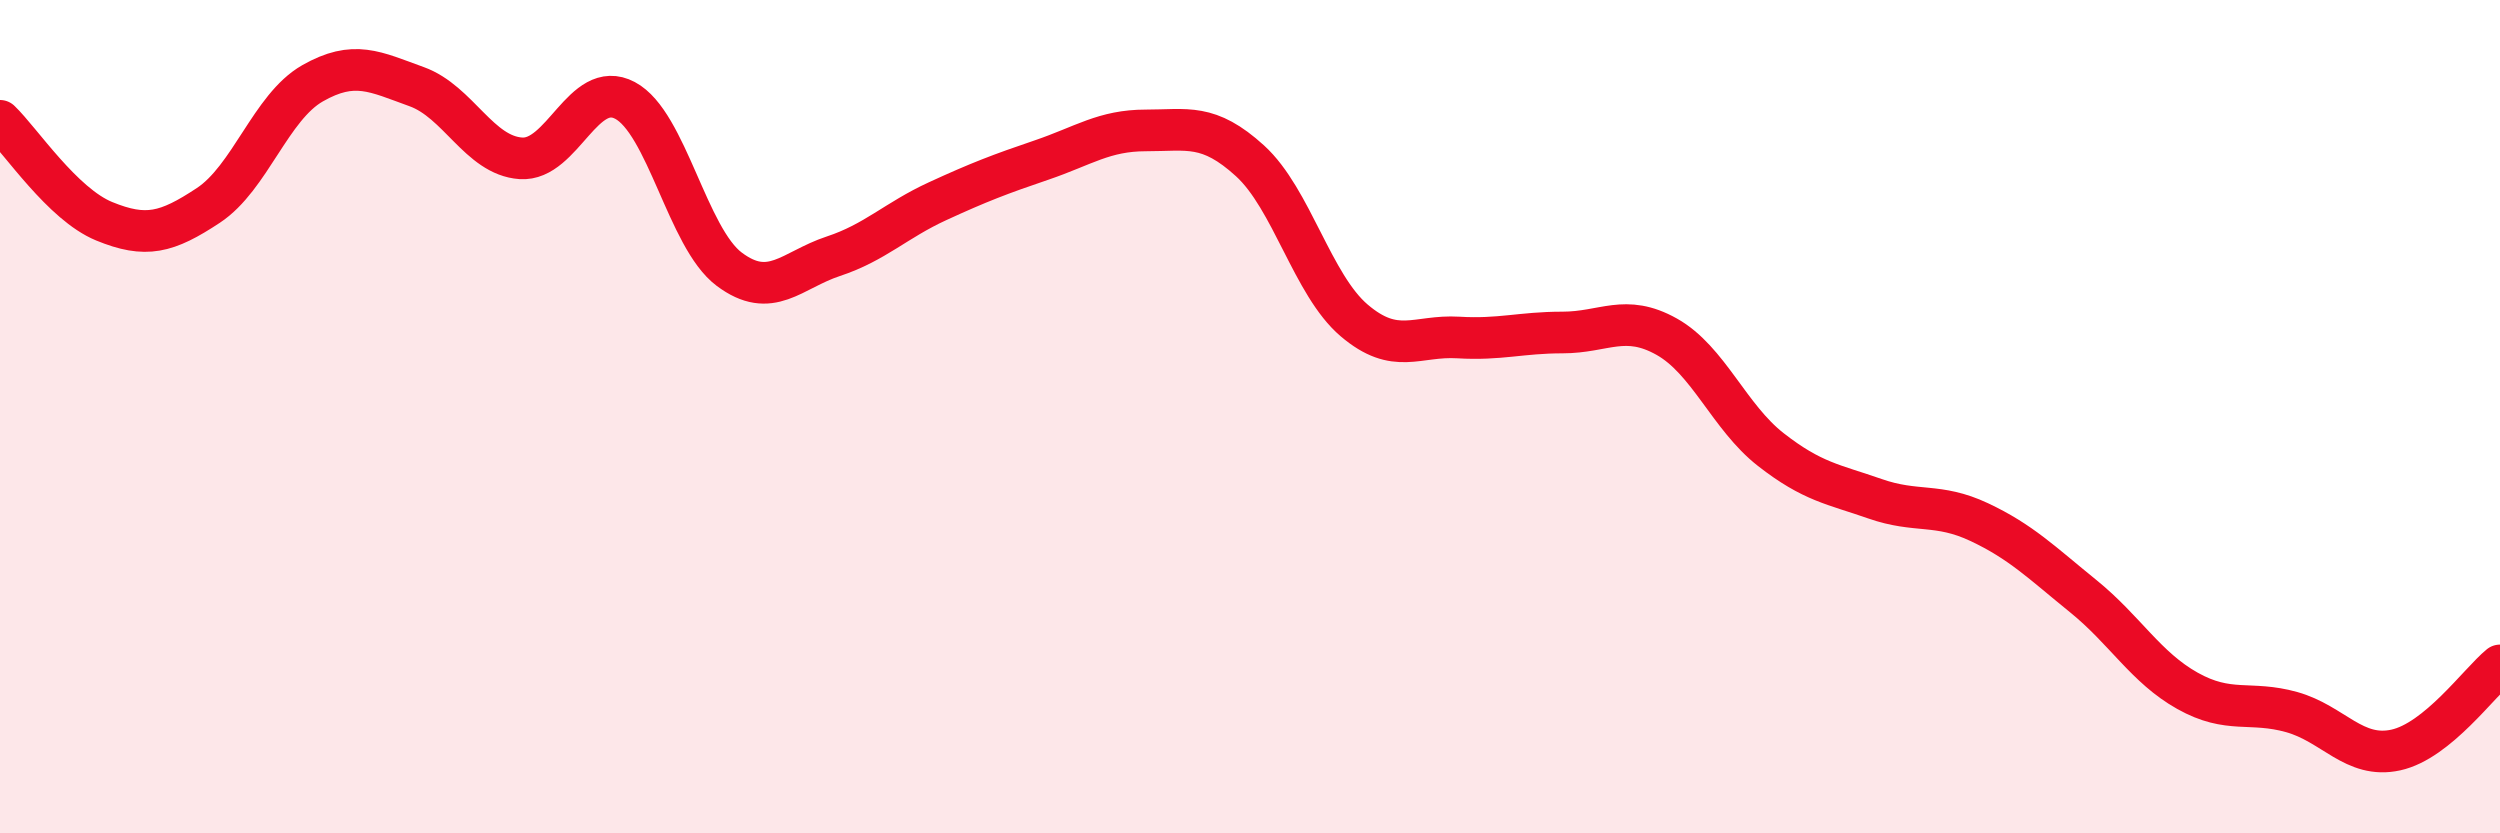 
    <svg width="60" height="20" viewBox="0 0 60 20" xmlns="http://www.w3.org/2000/svg">
      <path
        d="M 0,2.9 C 0.5,3.38 1.5,4.9 2.5,5.31 C 3.5,5.72 4,5.59 5,4.93 C 6,4.27 6.5,2.57 7.5,2 C 8.5,1.43 9,1.72 10,2.08 C 11,2.44 11.5,3.73 12.5,3.8 C 13.5,3.87 14,1.88 15,2.41 C 16,2.94 16.5,5.71 17.5,6.46 C 18.5,7.21 19,6.48 20,6.15 C 21,5.82 21.5,5.29 22.5,4.83 C 23.5,4.37 24,4.18 25,3.84 C 26,3.5 26.5,3.13 27.5,3.13 C 28.5,3.13 29,2.95 30,3.86 C 31,4.77 31.5,6.84 32.5,7.69 C 33.5,8.54 34,8.04 35,8.1 C 36,8.16 36.5,7.98 37.5,7.98 C 38.5,7.98 39,7.52 40,8.08 C 41,8.64 41.5,10.01 42.5,10.79 C 43.5,11.57 44,11.62 45,11.97 C 46,12.32 46.5,12.06 47.5,12.53 C 48.5,13 49,13.5 50,14.31 C 51,15.12 51.5,16.02 52.5,16.58 C 53.5,17.14 54,16.81 55,17.09 C 56,17.37 56.5,18.22 57.5,18 C 58.5,17.78 59.5,16.38 60,15.97L60 20L0 20Z"
        fill="#EB0A25"
        opacity="0.1"
        stroke-linecap="round"
        stroke-linejoin="round"
      />
      <path
        d="M 0,2.9 C 0.5,3.38 1.5,4.9 2.5,5.31 C 3.5,5.72 4,5.59 5,4.93 C 6,4.27 6.5,2.57 7.5,2 C 8.5,1.43 9,1.72 10,2.08 C 11,2.44 11.5,3.73 12.5,3.8 C 13.5,3.87 14,1.88 15,2.41 C 16,2.94 16.5,5.71 17.5,6.46 C 18.5,7.21 19,6.48 20,6.15 C 21,5.82 21.5,5.29 22.5,4.83 C 23.5,4.37 24,4.18 25,3.84 C 26,3.5 26.5,3.13 27.5,3.13 C 28.5,3.13 29,2.95 30,3.86 C 31,4.77 31.5,6.84 32.5,7.69 C 33.5,8.54 34,8.04 35,8.1 C 36,8.16 36.5,7.98 37.5,7.98 C 38.5,7.98 39,7.52 40,8.08 C 41,8.64 41.5,10.01 42.5,10.79 C 43.5,11.57 44,11.62 45,11.97 C 46,12.32 46.5,12.06 47.5,12.53 C 48.5,13 49,13.5 50,14.31 C 51,15.12 51.5,16.02 52.5,16.58 C 53.5,17.14 54,16.81 55,17.09 C 56,17.37 56.5,18.22 57.5,18 C 58.5,17.78 59.5,16.38 60,15.97"
        stroke="#EB0A25"
        stroke-width="1"
        fill="none"
        stroke-linecap="round"
        stroke-linejoin="round"
      />
    </svg>
  